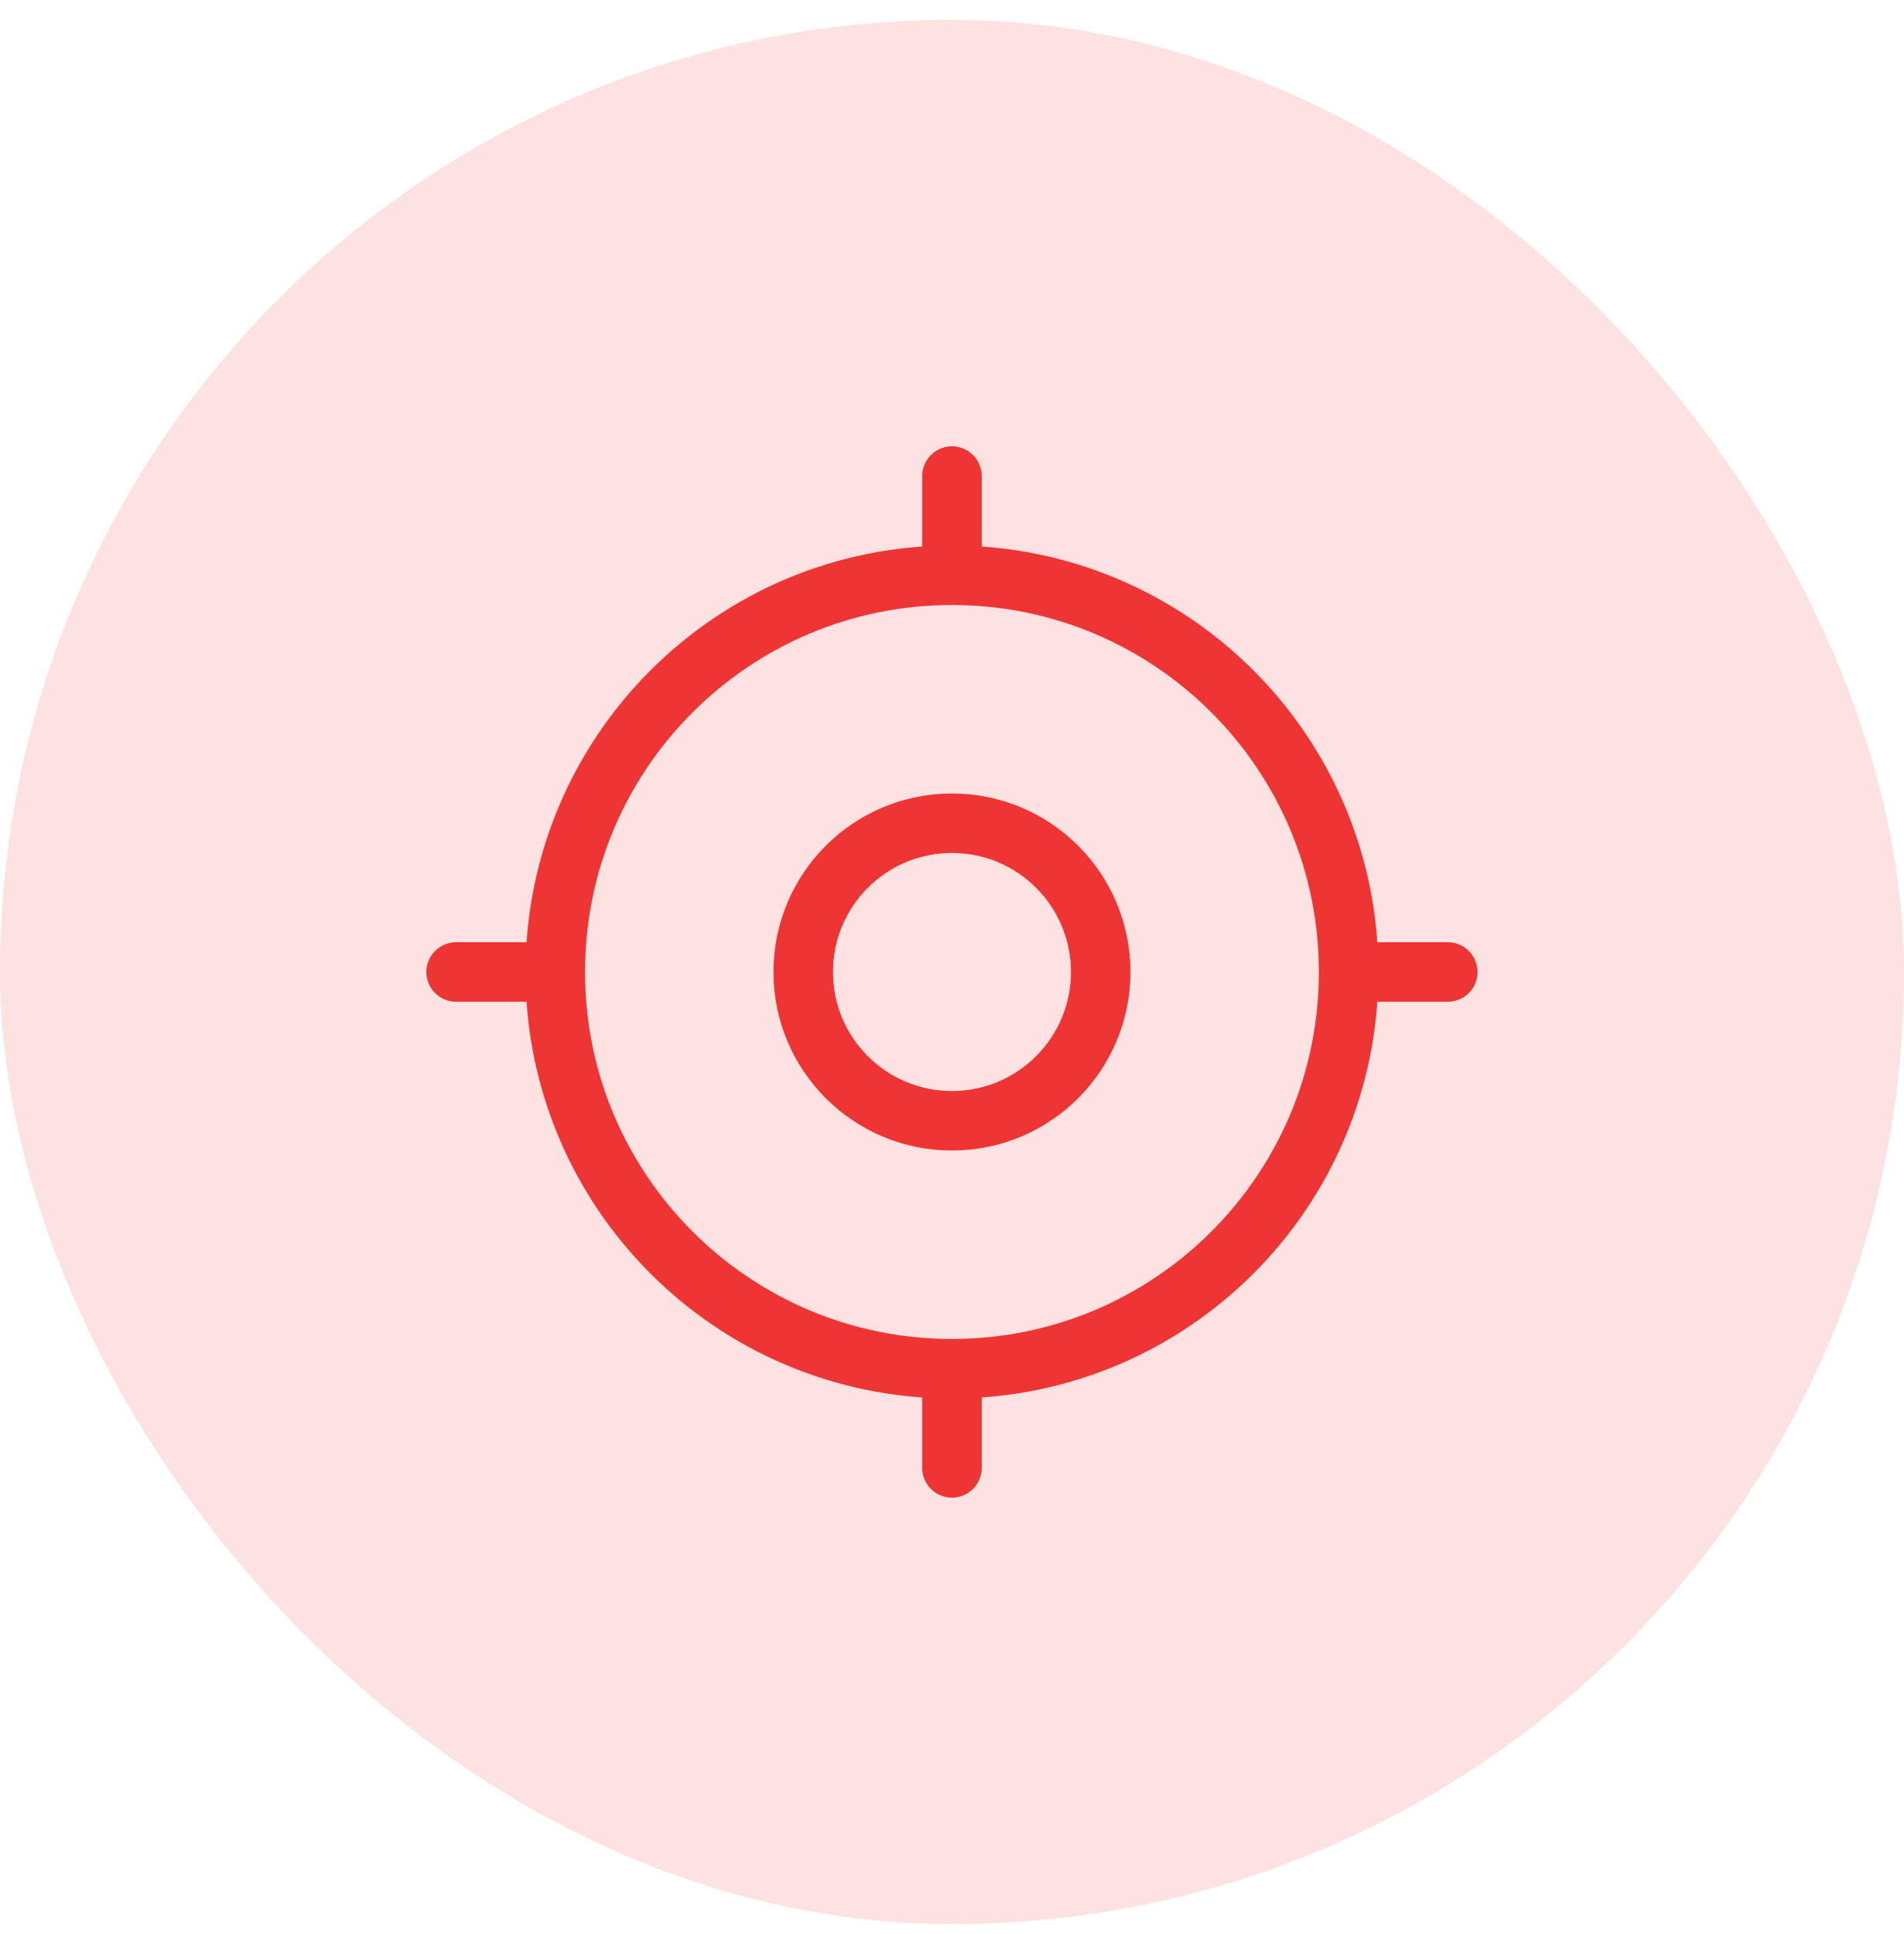 <svg width="64" height="65" viewBox="0 0 64 65" fill="none" xmlns="http://www.w3.org/2000/svg">
<rect y="0.666" width="64" height="64" rx="32" fill="#FDE2E2"/>
<path d="M45.332 32.667C45.332 40.031 39.362 46 31.999 46M45.332 32.667C45.332 25.303 39.362 19.333 31.999 19.333M45.332 32.667H48.665M31.999 46C24.635 46 18.665 40.031 18.665 32.667M31.999 46V49.333M18.665 32.667C18.665 25.303 24.635 19.333 31.999 19.333M18.665 32.667H15.332M31.999 19.333V16M36.999 32.667C36.999 35.428 34.76 37.667 31.999 37.667C29.237 37.667 26.999 35.428 26.999 32.667C26.999 29.905 29.237 27.667 31.999 27.667C34.76 27.667 36.999 29.905 36.999 32.667Z" stroke="#EF3434" stroke-width="2" stroke-linecap="round" stroke-linejoin="round"/>
</svg>

